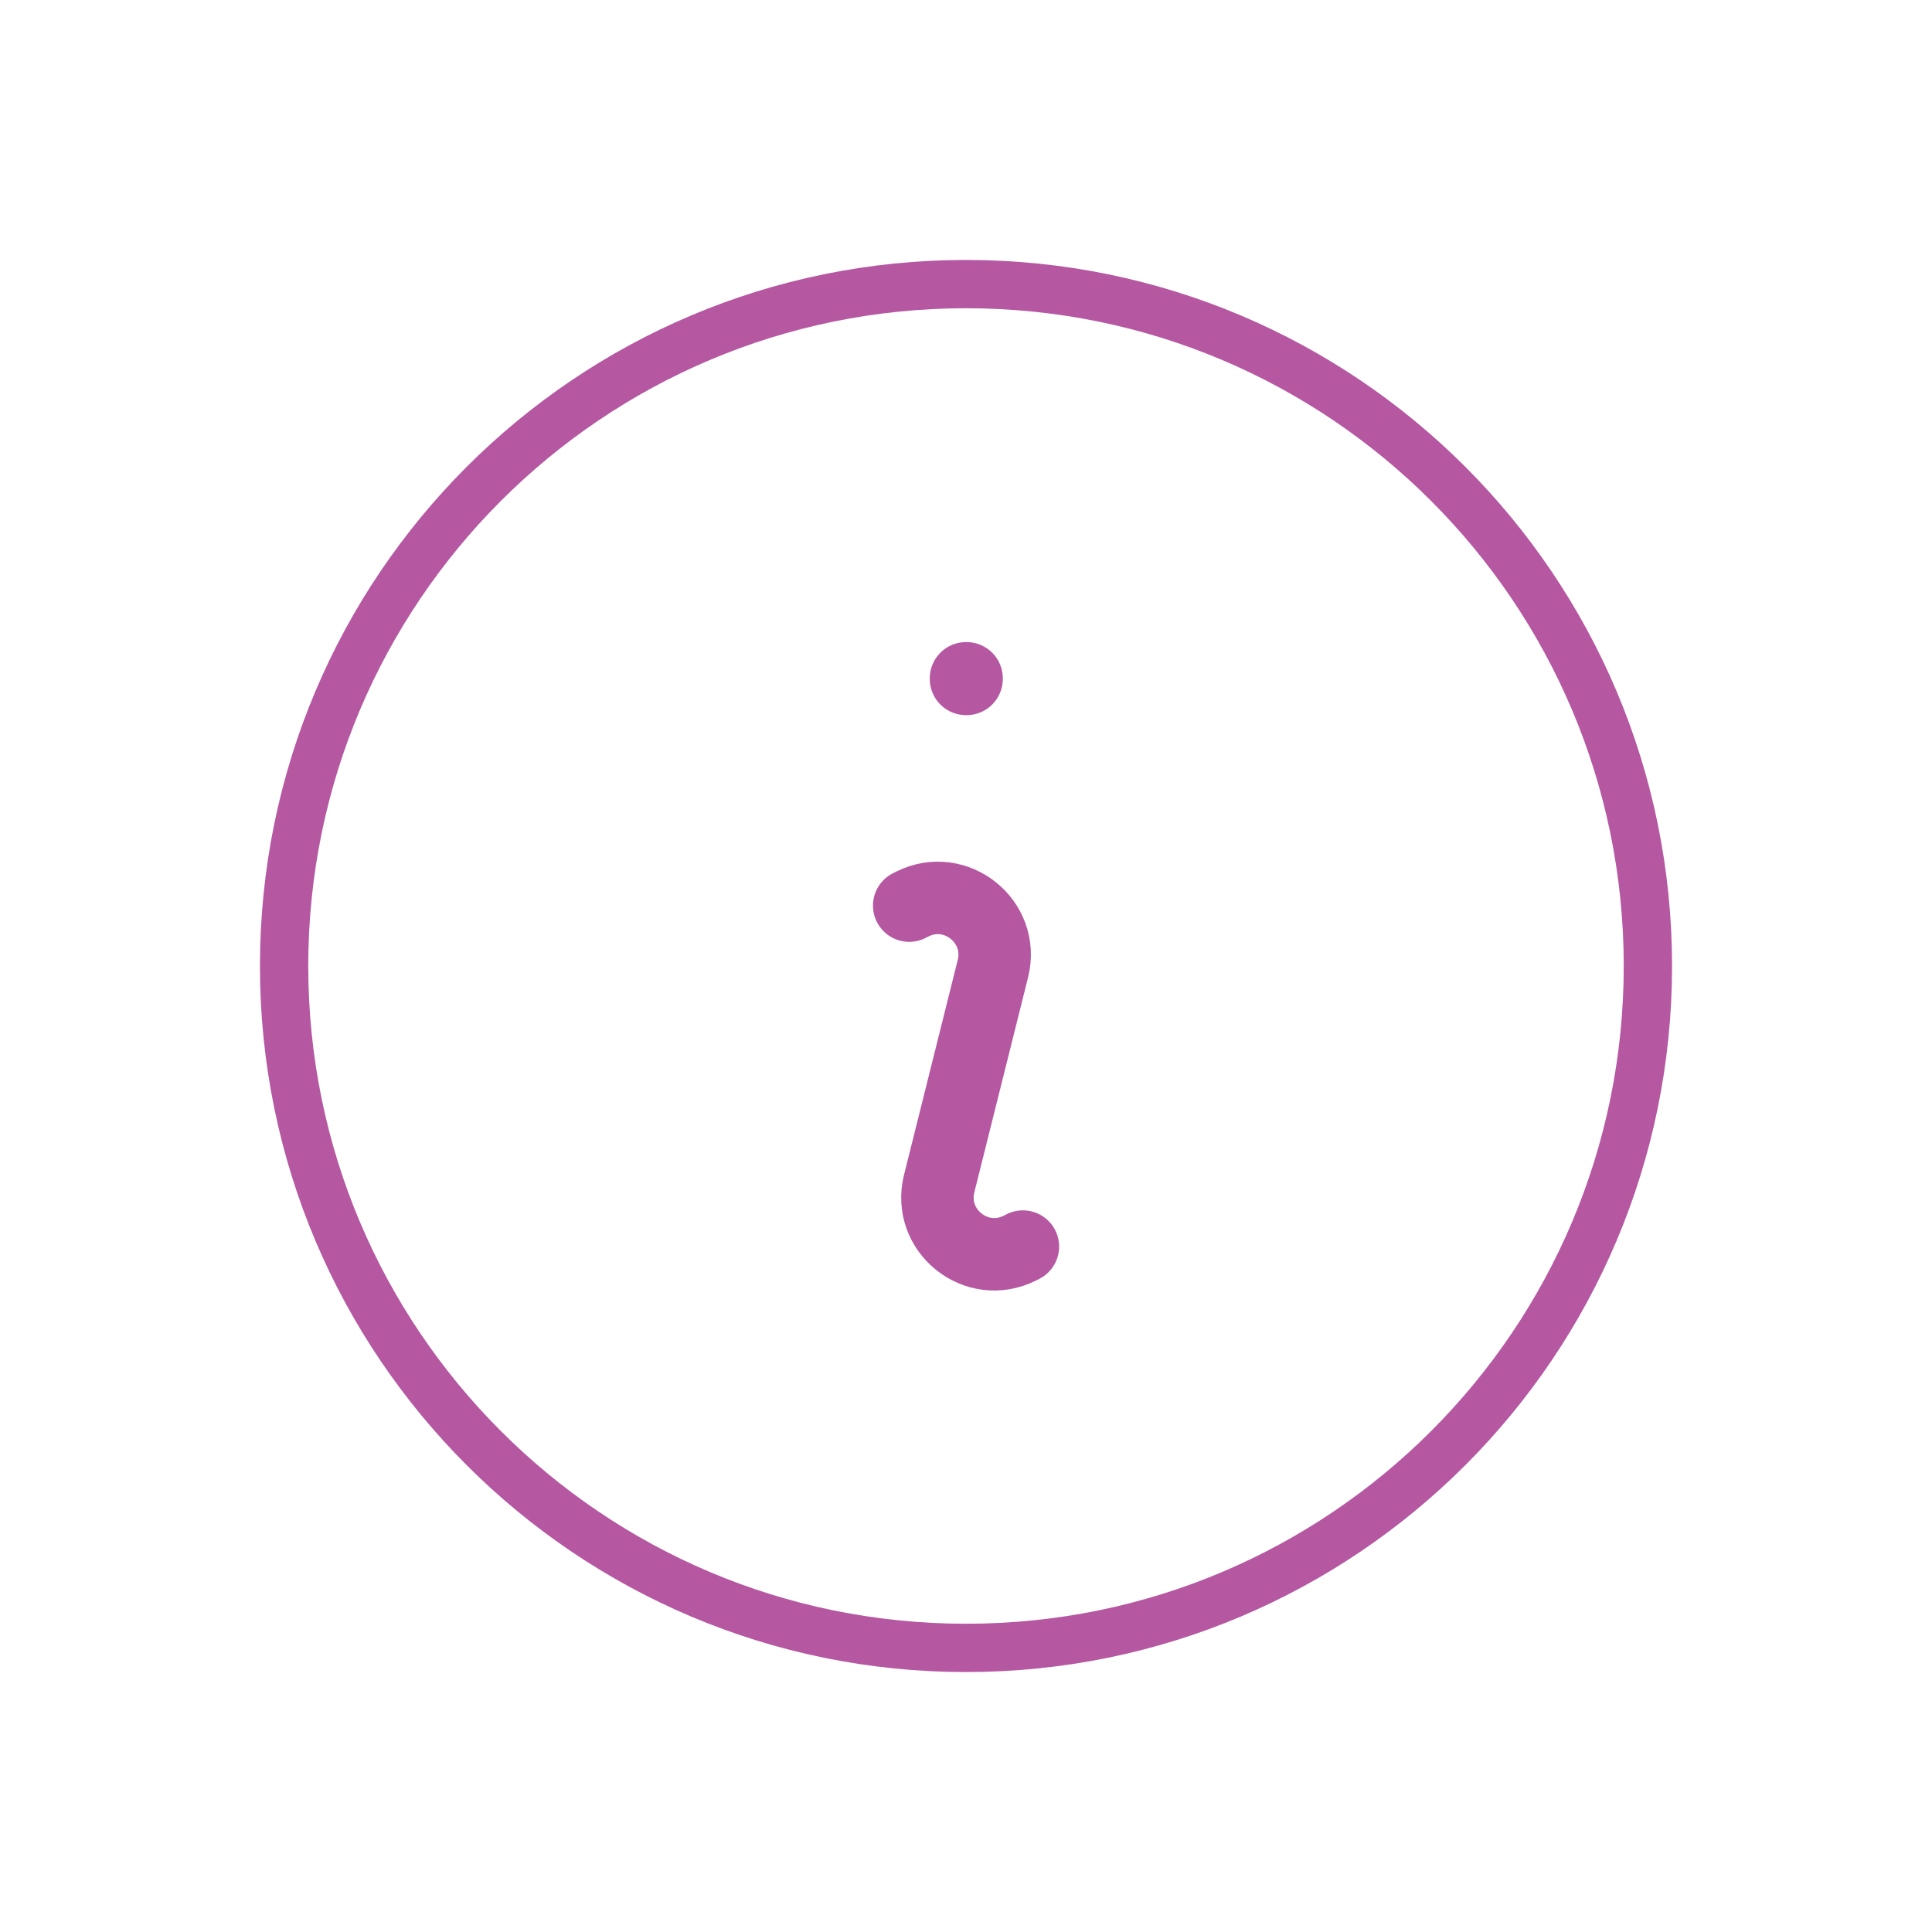 <?xml version="1.0" encoding="UTF-8" standalone="no"?>
<svg
   width="40"
   height="40"
   viewBox="0 0 40 40"
   fill="none"
   version="1.1"
   id="svg1"
   sodipodi:docname="icn_GetCare.svg"
   xml:space="preserve"
   inkscape:export-batch-path="/Users/bobert/Downloads/attachments"
   inkscape:export-batch-name="icn_"
   xmlns:inkscape="http://www.inkscape.org/namespaces/inkscape"
   xmlns:sodipodi="http://sodipodi.sourceforge.net/DTD/sodipodi-0.dtd"
   xmlns:xlink="http://www.w3.org/1999/xlink"
   xmlns="http://www.w3.org/2000/svg"
   xmlns:svg="http://www.w3.org/2000/svg"><defs
     id="defs1"><linearGradient
       id="swatch7"
       inkscape:swatch="solid"><stop
         style="stop-color:#966d00;stop-opacity:1;"
         offset="0"
         id="stop7" /></linearGradient></defs><sodipodi:namedview
     id="namedview1"
     pagecolor="#ffffff"
     bordercolor="#000000"
     borderopacity="0.25"
     inkscape:showpageshadow="2"
     inkscape:pageopacity="0.0"
     inkscape:pagecheckerboard="0"
     inkscape:deskcolor="#d1d1d1"
     inkscape:zoom="23.95"
     inkscape:cx="19.979123"
     inkscape:cy="20"
     inkscape:window-width="1920"
     inkscape:window-height="1177"
     inkscape:window-x="0"
     inkscape:window-y="66"
     inkscape:window-maximized="0"
     inkscape:current-layer="g4" /><g
     inkscape:groupmode="layer"
     id="layer3"
     inkscape:label="Info"
     style="display:inline"><g
       id="g3"><path
         d="M 34.118,20 C 34.118,27.797 27.797,34.118 20,34.118 12.203,34.118 5.882,27.797 5.882,20 5.882,12.203 12.203,5.882 20,5.882 27.797,5.882 34.118,12.203 34.118,20 Z"
         stroke="#262626"
         stroke-width="1.765"
         stroke-linecap="round"
         stroke-linejoin="round"
         id="path1"
         style="display:inline;fill:none;stroke:#b557a1;stroke-width:1;stroke-dasharray:none;stroke-opacity:1"
         sodipodi:nodetypes="sssss" /><path
         d="m 18.824,18.75 0.065,-0.033 c 0.899,-0.449 1.911,0.363 1.668,1.338 l -1.112,4.449 c -0.244,0.975 0.768,1.787 1.668,1.338 l 0.065,-0.033 M 20,14.044 h 0.012 v 0.012 h -0.012 z"
         style="display:inline;fill:none;stroke:#b557a1;stroke-width:1.5;stroke-linecap:round;stroke-linejoin:round;stroke-dasharray:none;stroke-opacity:1"
         id="path1-8" /></g><use
       x="0"
       y="0"
       xlink:href="#use35"
       id="use36"
       style="display:inline" /></g><g
     inkscape:groupmode="layer"
     id="layer4"
     inkscape:label="TMCOne"
     style="display:inline"><use
       x="0"
       y="0"
       xlink:href="#use34"
       id="use35"
       style="display:inline" /></g><g
     inkscape:groupmode="layer"
     id="layer5"
     inkscape:label="TMC"
     style="display:inline"
     sodipodi:insensitive="true"><use
       x="0"
       y="0"
       xlink:href="#use33"
       id="use34"
       style="display:inline" /><use
       x="0"
       y="0"
       xlink:href="#use31"
       id="use33"
       transform="translate(217.236,330)"
       style="display:inline" /></g><g
     inkscape:groupmode="layer"
     id="layer7"
     inkscape:label="Benson"
     transform="translate(217.236,330)"
     style="display:inline"><use
       x="0"
       y="0"
       xlink:href="#rect29"
       id="use31"
       style="display:inline"
       transform="translate(-217.236,-330)" /></g><g
     inkscape:groupmode="layer"
     id="layer10"
     inkscape:label="Community"
     style="display:inline"><rect
       style="display:inline;fill:none;fill-opacity:1;stroke:none;stroke-width:1;stroke-linejoin:round;stroke-dasharray:none;stroke-opacity:1"
       id="rect29"
       width="40"
       height="40"
       x="0"
       y="0" /></g></svg>
